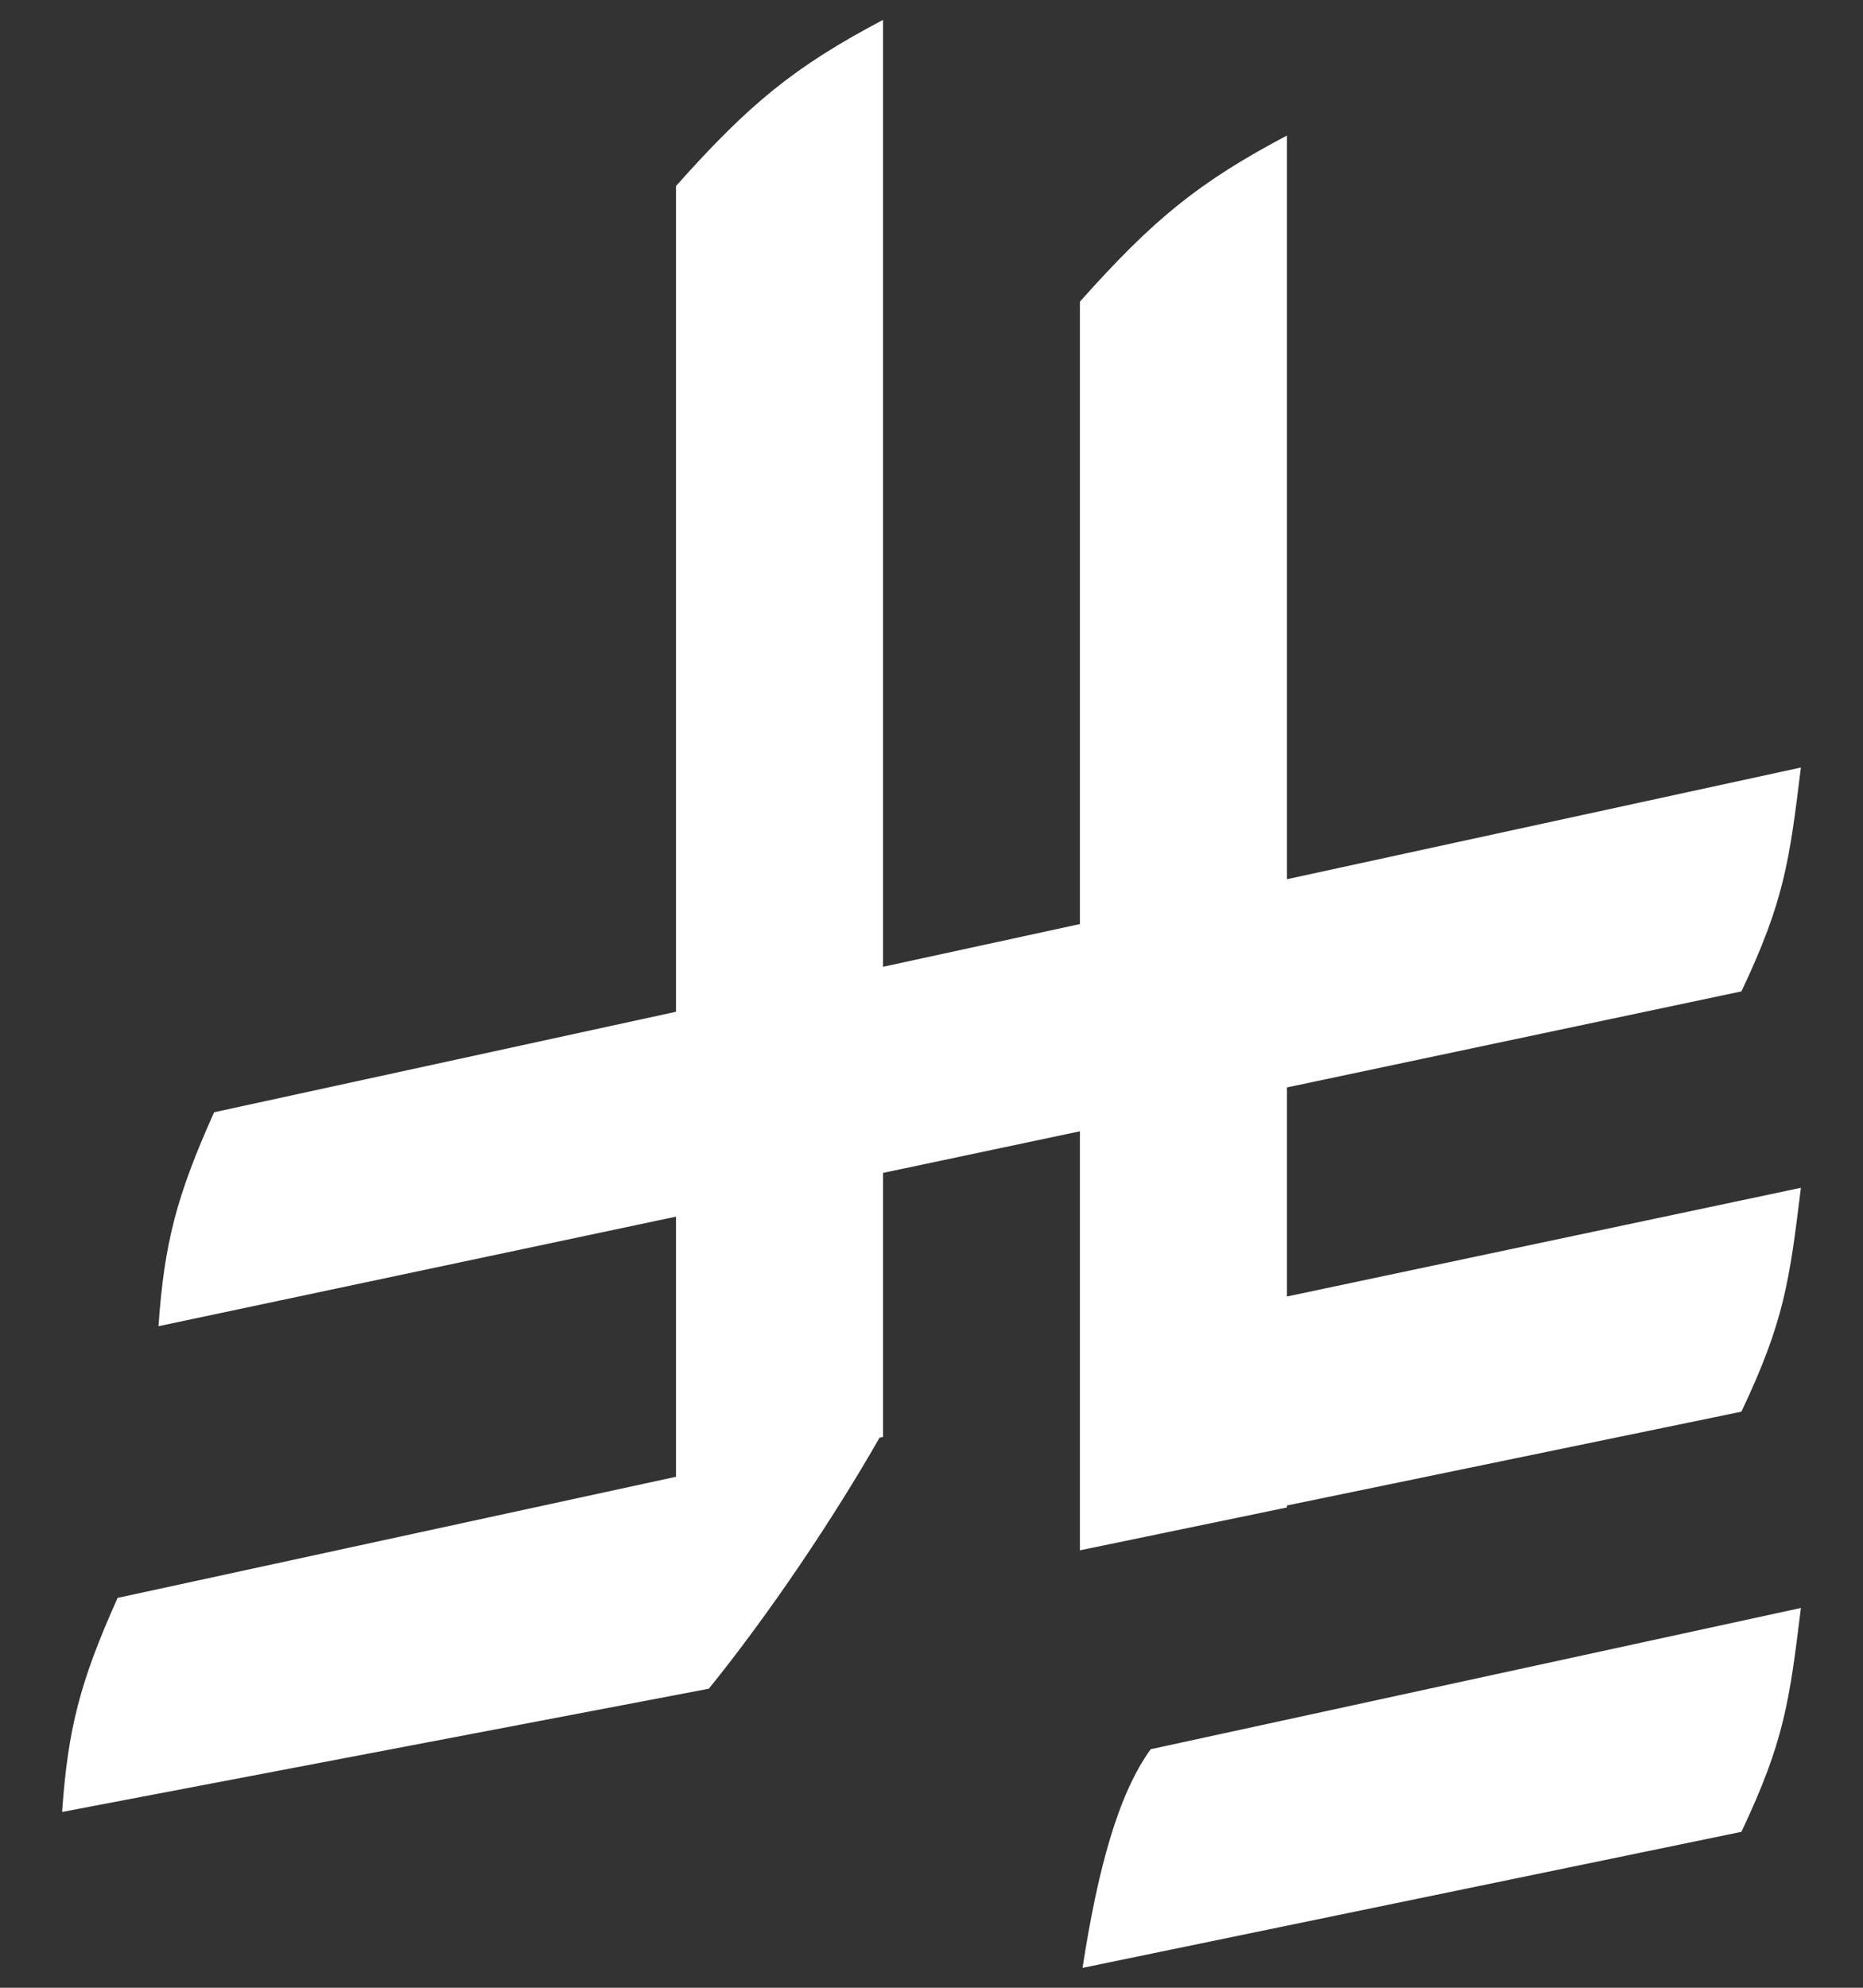 <svg width="15" height="16" viewBox="0 0 15 16" fill="none" xmlns="http://www.w3.org/2000/svg">
<rect x="0" y="0" width="15" height="16" fill="#333333" stroke="none"/>
<path d="M14.5 12.943C14.408 13.691 14.367 14.015 14.021 14.745L8.716 15.84C8.838 15.052 9.001 14.444 9.265 14.08L14.5 12.943ZM7.11 7.782L8.695 7.438V2.428C9.286 1.765 9.649 1.468 10.362 1.091V7.077L14.5 6.178C14.408 6.926 14.367 7.251 14.021 7.98L10.362 8.753V10.436L14.5 9.561C14.408 10.309 14.367 10.633 14.021 11.363L10.362 12.118V12.134L8.695 12.479V9.106L7.11 9.441V11.567L7.082 11.572C6.717 12.211 6.203 12.98 5.707 13.593L0.5 14.585C0.547 13.914 0.644 13.537 0.947 12.862L5.443 11.887V9.793L1.276 10.675C1.323 10.005 1.421 9.628 1.724 8.953L5.443 8.144V1.497C6.034 0.834 6.397 0.536 7.11 0.16V7.782Z" fill="white"/>
</svg>
